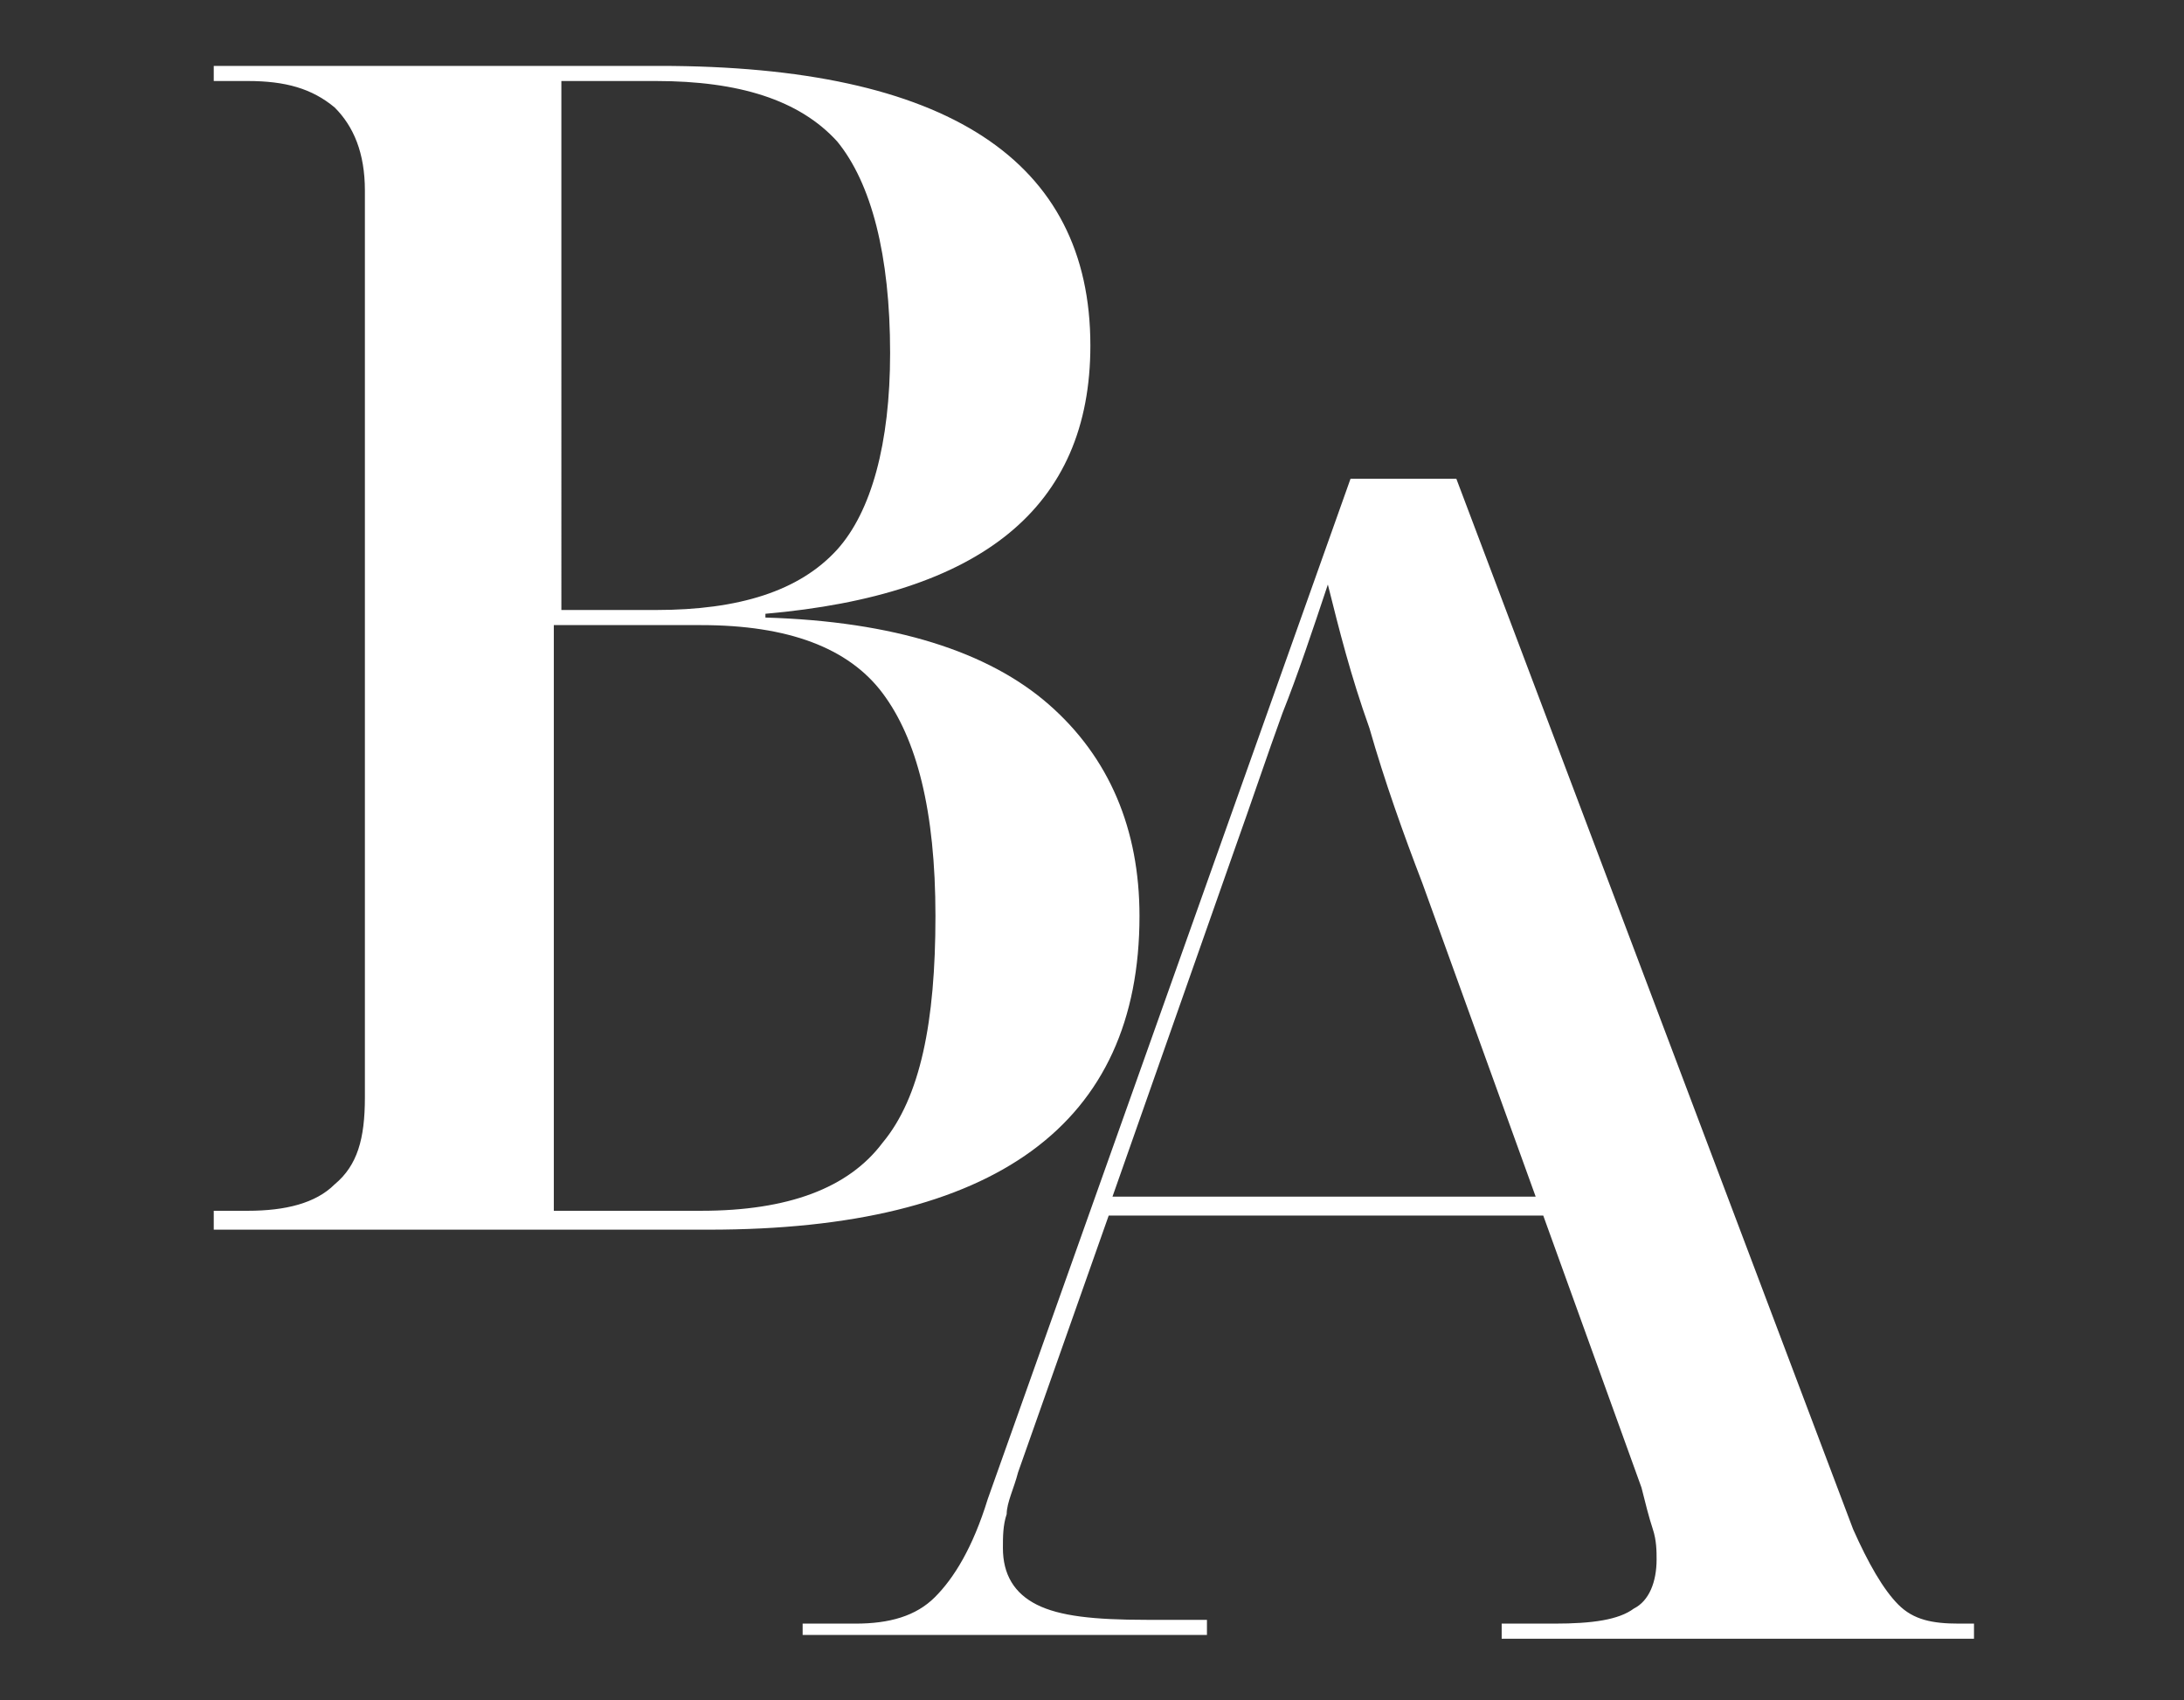 <?xml version="1.0" encoding="utf-8"?>
<!-- Generator: Adobe Illustrator 27.9.0, SVG Export Plug-In . SVG Version: 6.00 Build 0)  -->
<svg version="1.1" id="Layer_1" xmlns="http://www.w3.org/2000/svg" xmlns:xlink="http://www.w3.org/1999/xlink" x="0px" y="0px"
	 viewBox="0 0 57.8 45" style="enable-background:new 0 0 57.8 45;" xml:space="preserve">
<rect x="0" y="0" width="57.8" height="45" fill="#333333" stroke="none"/>
<style type="text/css">
	.st0{fill:#FFFFFF;}
</style>
<g>
	<g transform="translate(150.542, 284.87)">
		<g>
			<path class="st0" d="M-129.3-241.5v-0.4h1.4c0.9,0,1.6-0.2,2.1-0.7c0.5-0.5,1-1.3,1.4-2.6l9.6-27h2.8l10.5,27.8
				c0.4,0.9,0.8,1.6,1.2,2c0.4,0.4,0.9,0.5,1.6,0.5h0.4v0.4h-12.5v-0.4h1.4c1,0,1.7-0.1,2.1-0.4c0.4-0.2,0.6-0.7,0.6-1.3
				c0-0.2,0-0.5-0.1-0.8c-0.1-0.3-0.2-0.7-0.3-1.1l-2.6-7.2h-11.5l-2.4,6.8c-0.1,0.4-0.3,0.8-0.3,1.1c-0.1,0.3-0.1,0.6-0.1,0.9
				c0,0.7,0.3,1.2,0.9,1.5c0.6,0.3,1.5,0.4,2.9,0.4h1.6v0.4H-129.3z M-121.1-253.2h11.2l-3-8.3c-0.5-1.3-1-2.7-1.4-4.1
				c-0.5-1.4-0.8-2.6-1.1-3.8c-0.4,1.2-0.8,2.4-1.2,3.4c-0.4,1.1-0.8,2.3-1.3,3.7L-121.1-253.2z"/>
		</g>
	</g>
</g>
<g>
	<g transform="translate(71.857, 234.444)">
		<g>
			<path class="st0" d="M-66.2-202v-0.4h0.9c1,0,1.8-0.2,2.3-0.7c0.6-0.5,0.8-1.2,0.8-2.3v-24c0-1-0.3-1.7-0.8-2.2
				c-0.6-0.5-1.3-0.7-2.3-0.7h-0.9v-0.4h11.8c7.6,0,11.4,2.5,11.4,7.4c0,4.3-2.9,6.6-8.6,7.1v0.1c3.4,0.1,5.9,0.9,7.5,2.3
				c1.6,1.4,2.4,3.3,2.4,5.6c0,5.5-3.8,8.3-11.4,8.3H-66.2z M-57.1-218.3h2.6c2.2,0,3.8-0.5,4.8-1.6c0.9-1,1.4-2.8,1.4-5.2
				c0-2.6-0.5-4.5-1.4-5.6c-1-1.1-2.6-1.6-4.8-1.6h-2.5V-218.3z M-57.1-202.4h3.8c2.3,0,3.9-0.6,4.8-1.8c1-1.2,1.4-3.2,1.4-6
				c0-2.8-0.5-4.7-1.4-5.9c-0.9-1.2-2.5-1.8-4.8-1.8h-3.9V-202.4z"/>
		</g>
	</g>
</g>
<g>
	<g transform="translate(291.902, 238.706)">
	</g>
</g>
</svg>
